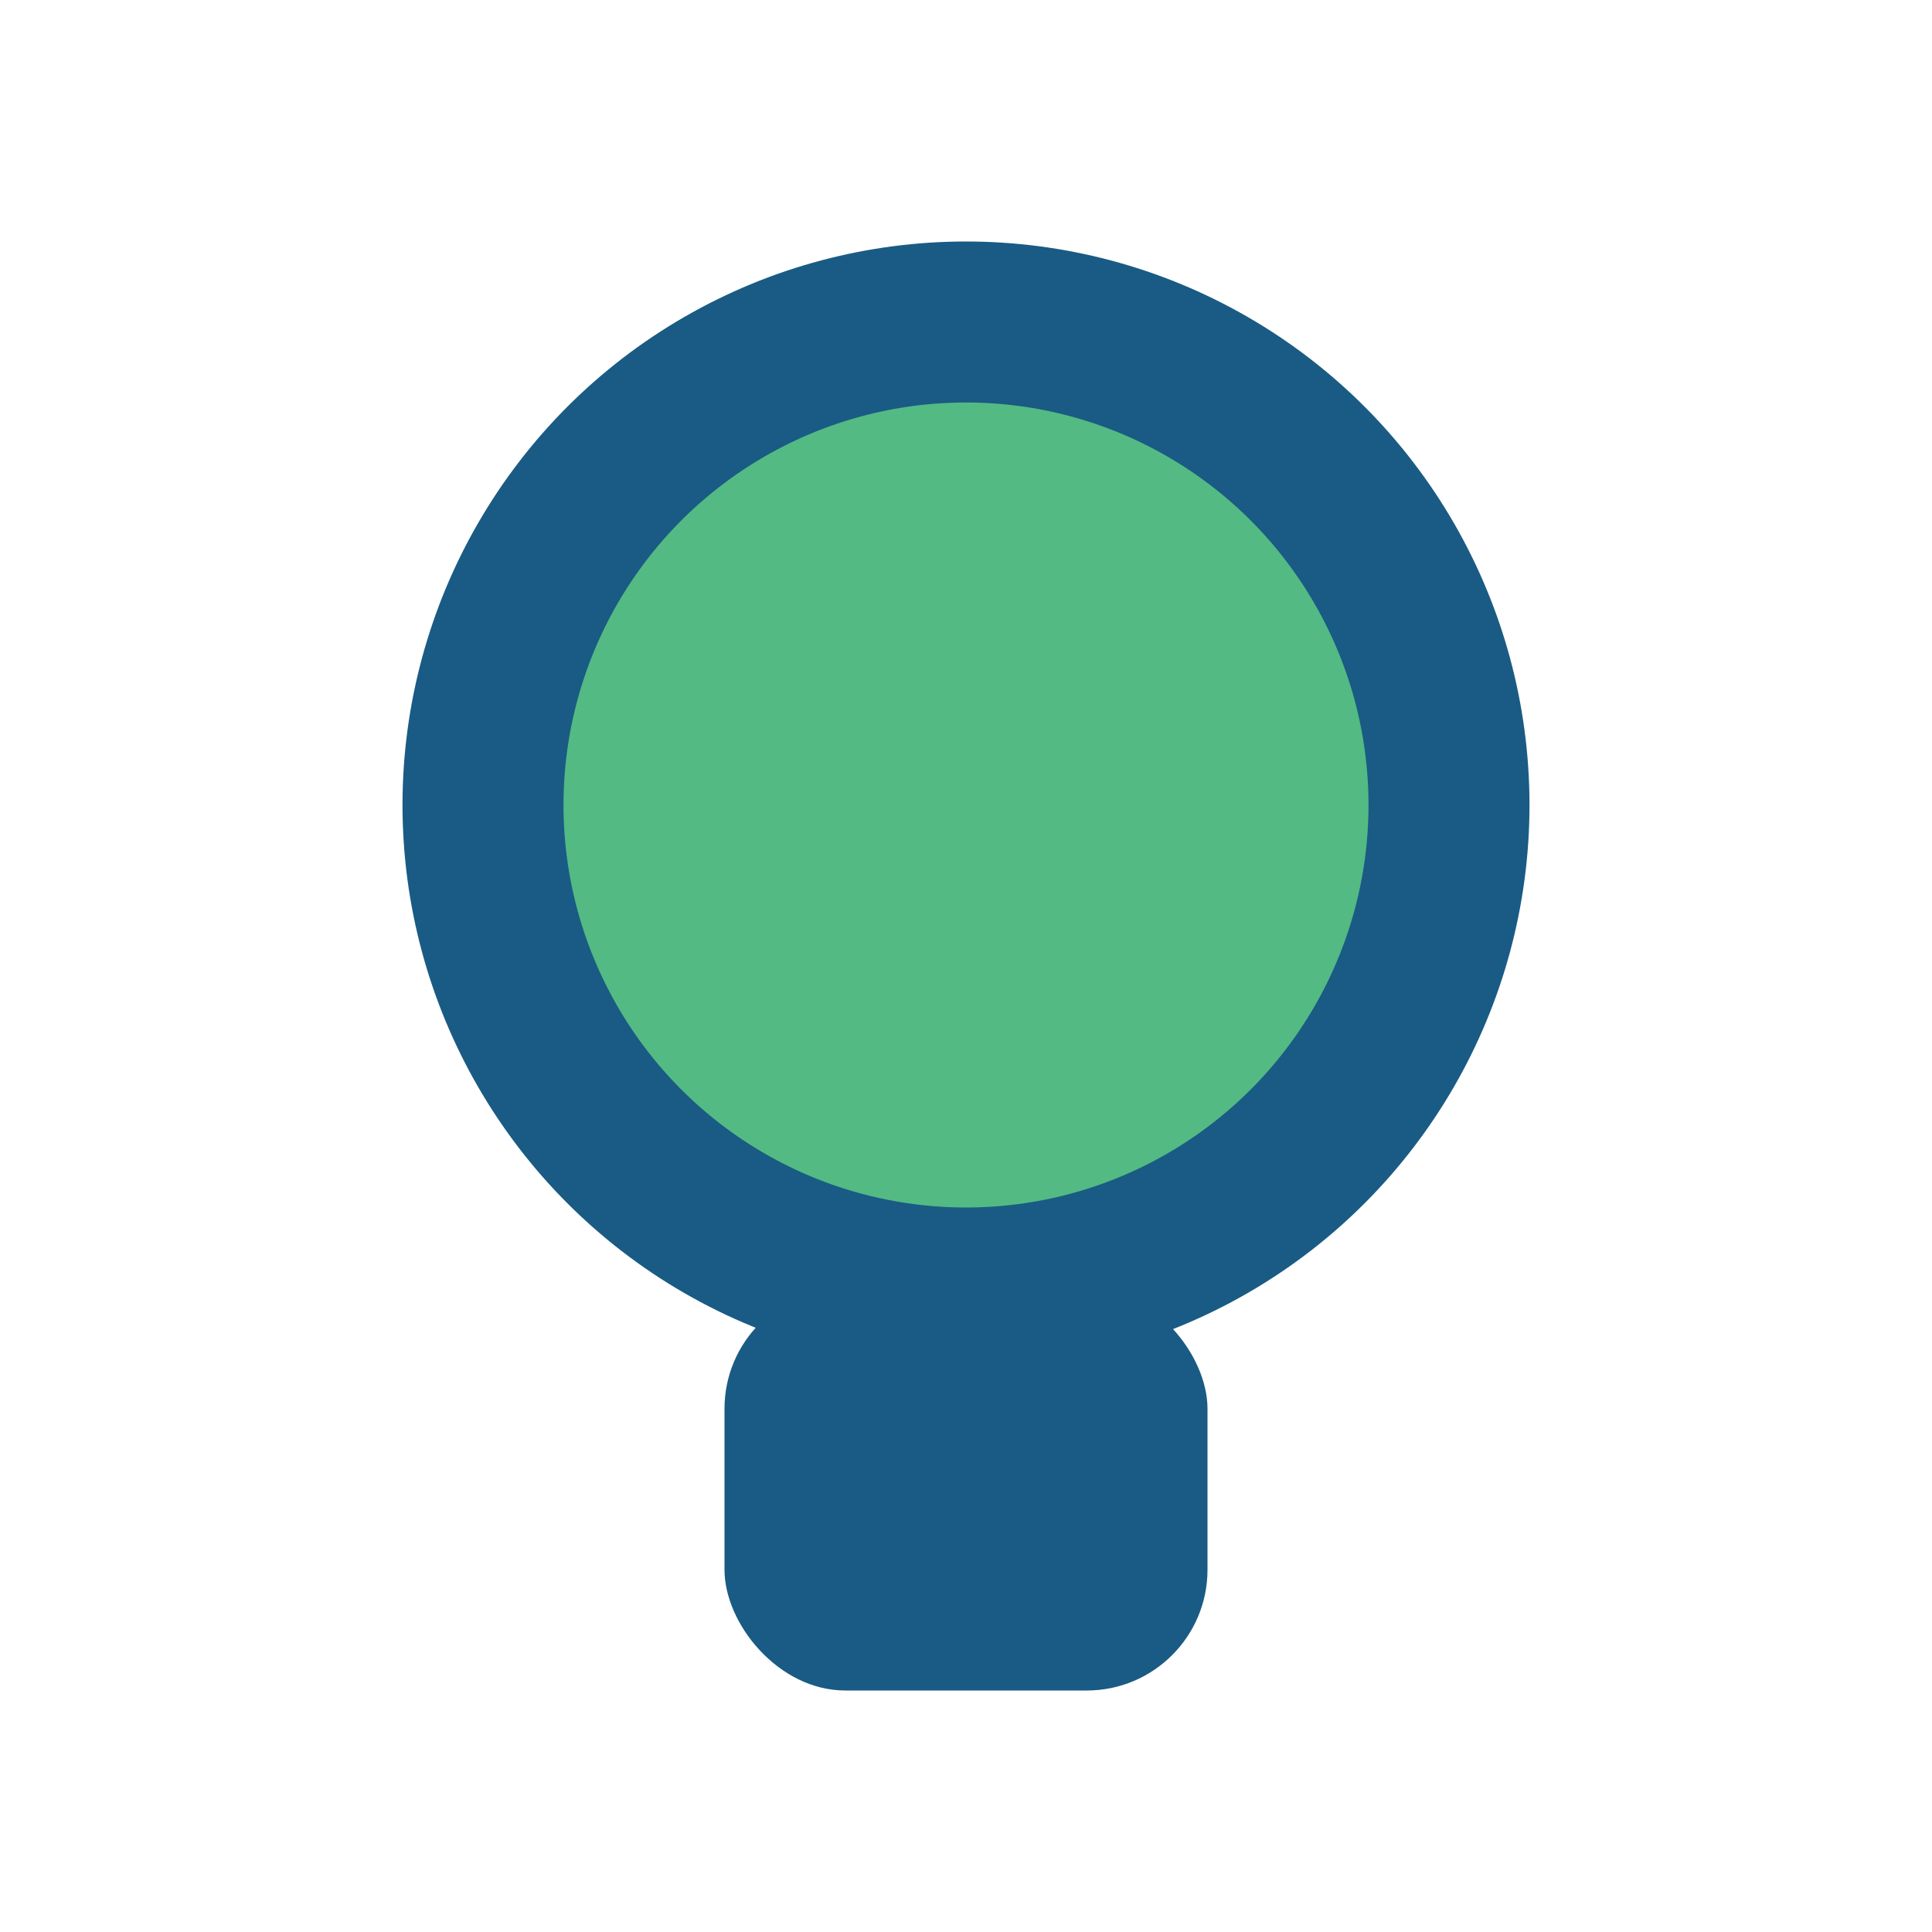 <?xml version="1.0" encoding="UTF-8"?>
<svg xmlns="http://www.w3.org/2000/svg" width="24" height="24" viewBox="0 0 24 24"><circle cx="12" cy="10" r="6" fill="#53BA83" stroke="#195B84" stroke-width="2"/><rect x="9" y="16" width="6" height="5" rx="1.5" fill="#195B84"/></svg>
